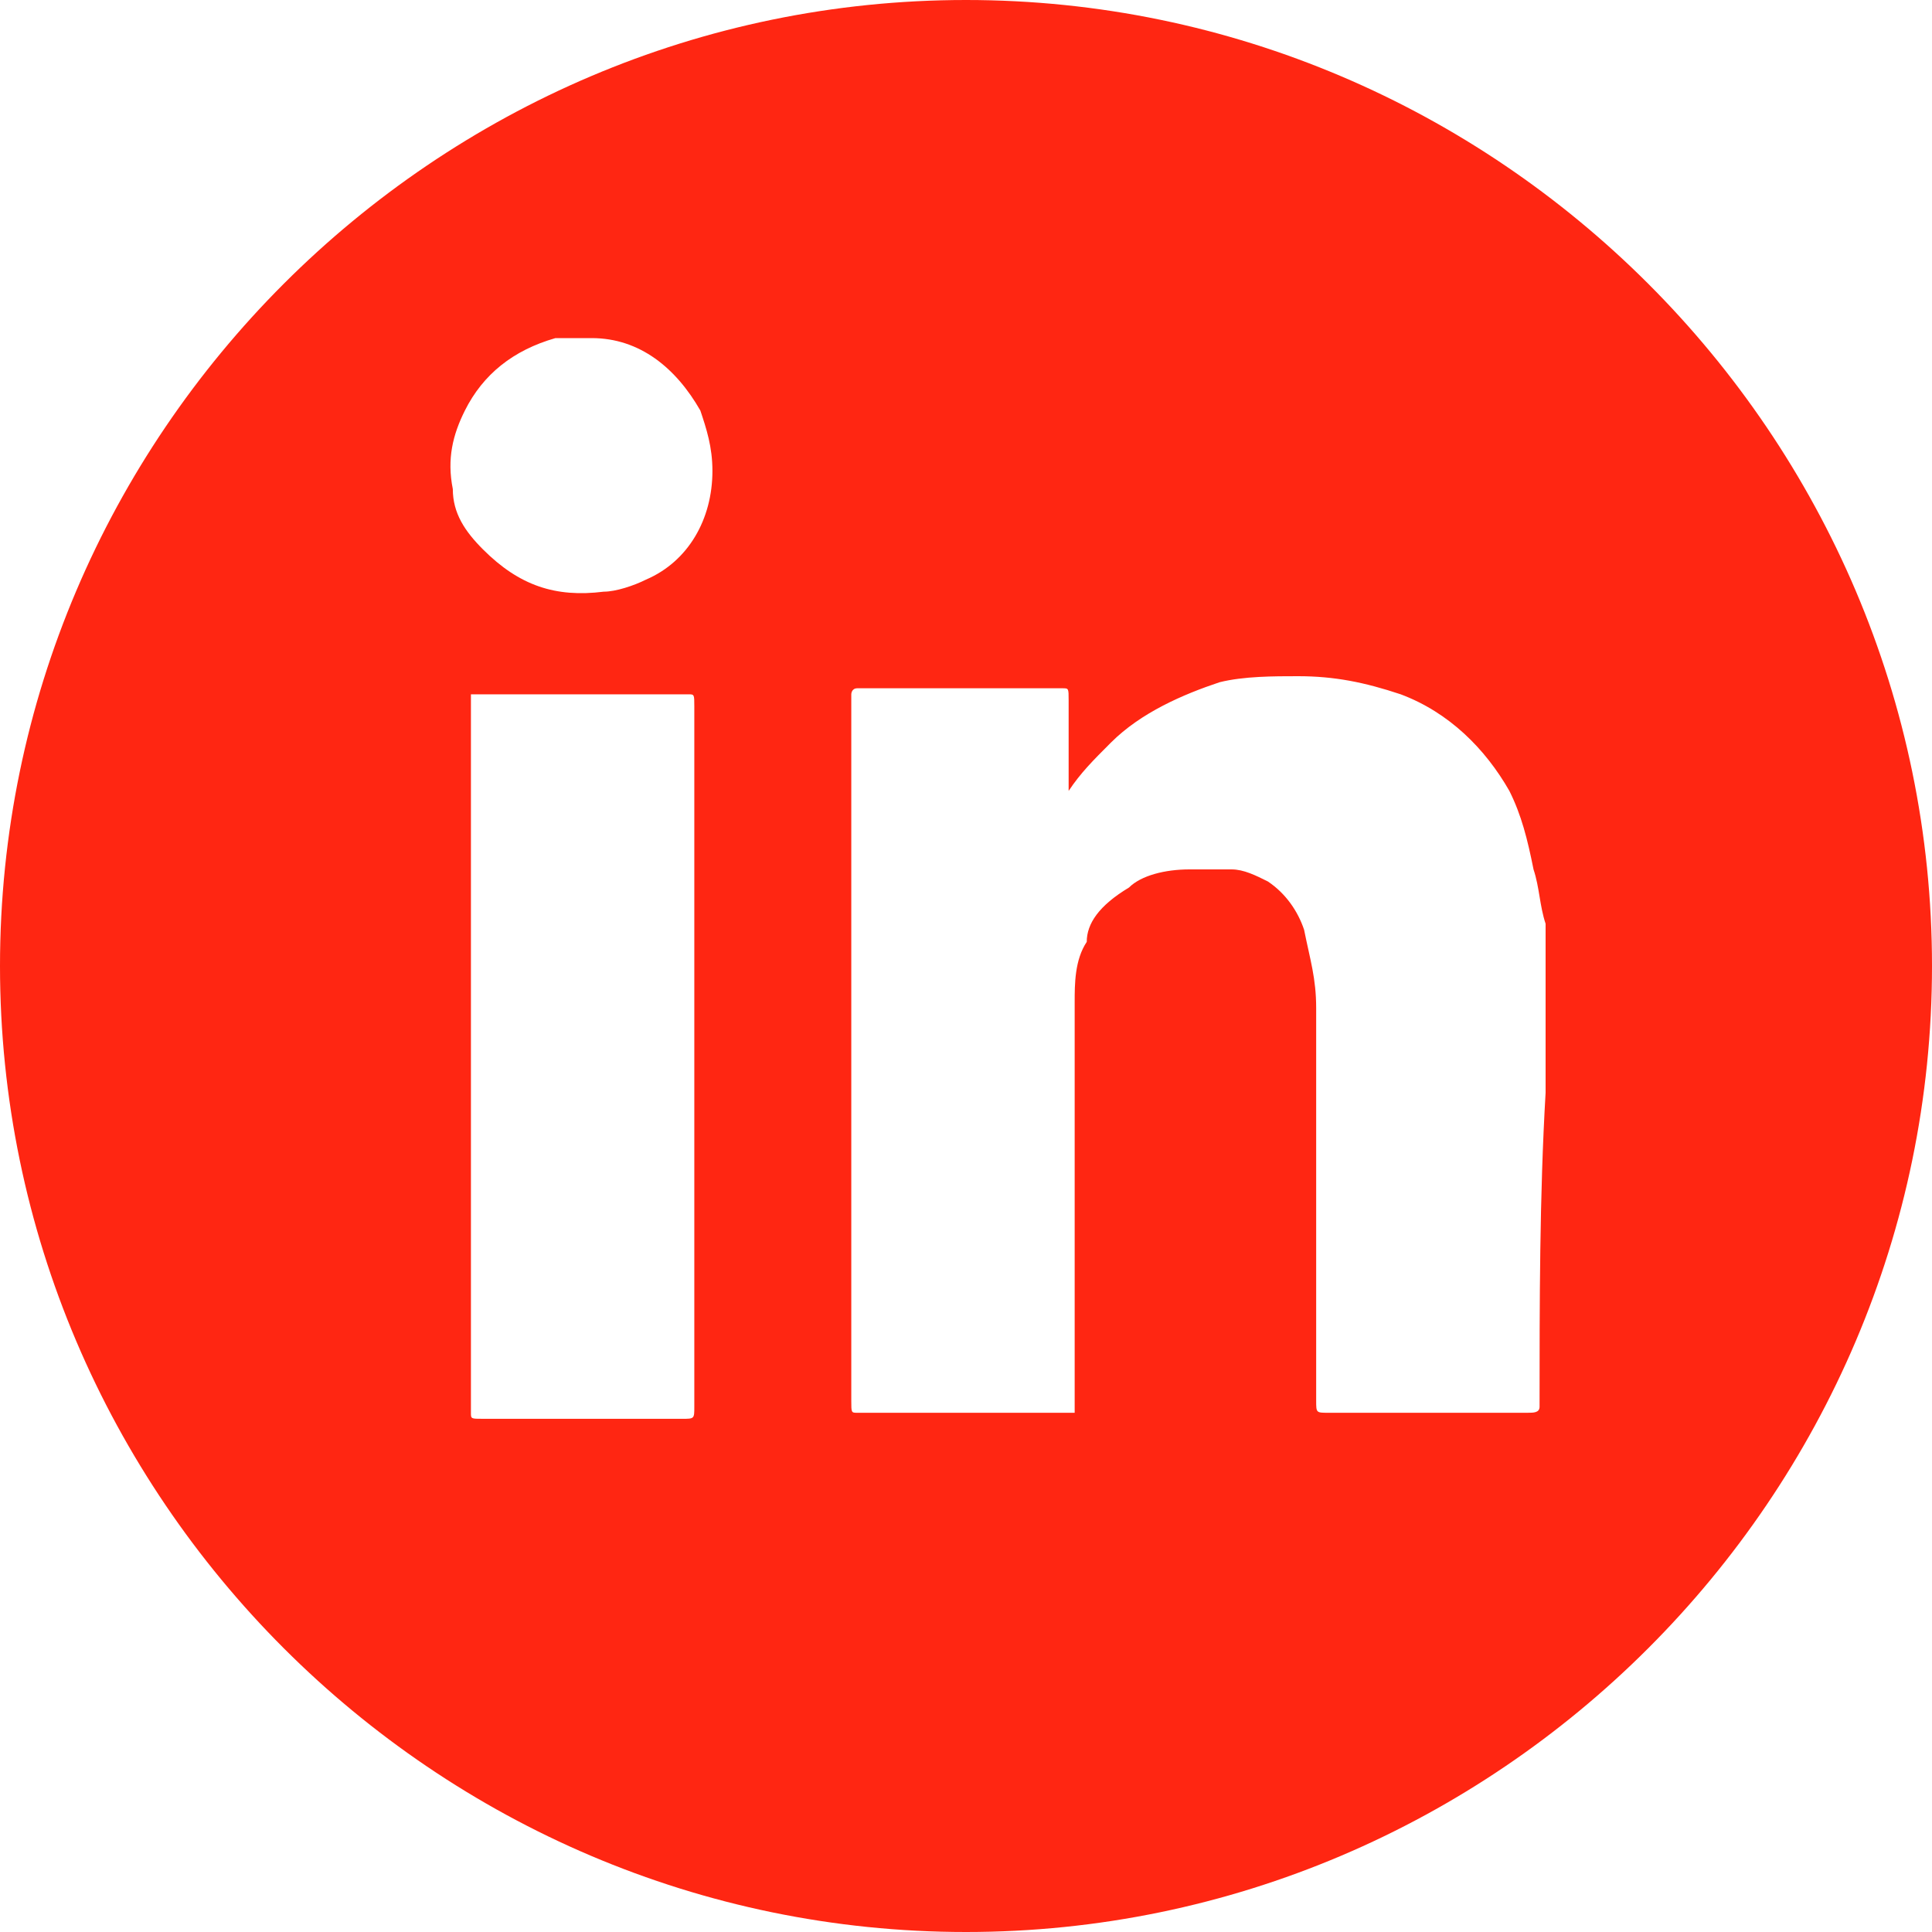 <?xml version="1.0" encoding="utf-8"?>
<!-- Generator: Adobe Illustrator 26.3.1, SVG Export Plug-In . SVG Version: 6.00 Build 0)  -->
<svg version="1.1" id="Layer_1" xmlns="http://www.w3.org/2000/svg" xmlns:xlink="http://www.w3.org/1999/xlink" x="0px" y="0px"
	 viewBox="0 0 32 32" style="enable-background:new 0 0 32 32;" xml:space="preserve">
<style type="text/css">
	.st0{fill:#FF2612;}
</style>
<path class="st0" d="M16,0C7.2,0,0,7.2,0,16c0,8.8,7.2,16,16,16c8.8,0,16-7.2,16-16C32,7.2,24.8,0,16,0z M11.5,12.9c0,0,0,0.1,0,0.1
	c0,3.1,0,6.2,0,9.4c0,0.3,0,0.6,0,0.9c0,0.2,0,0.2-0.2,0.2c-0.8,0-1.6,0-2.4,0c-0.2,0-0.5,0-0.7,0c-0.1,0-0.2,0-0.2,0h0
	c-0.2,0-0.2,0-0.2-0.1c0-0.4,0-0.9,0-1.2c0-1.7,0-3.2,0-4.7c0-1.9,0-3.9,0-5.8c0,0,0-0.1,0-0.2s0,0,0,0c0.1,0,0.1,0,0.2,0
	c1,0,1.8,0,2.8,0c0.2,0,0.4,0,0.5,0h0.1c0.1,0,0.1,0,0.1,0.2C11.5,12.1,11.5,12.5,11.5,12.9z M10.7,9.6c-0.2,0.1-0.5,0.2-0.7,0.2
	C9.2,9.9,8.6,9.7,8,9.1c-0.3-0.3-0.5-0.6-0.5-1c-0.1-0.5,0-0.9,0.2-1.3c0.3-0.6,0.8-1,1.5-1.2c0.1,0,0.2,0,0.3,0c0,0,0,0,0.1,0
	c0,0,0,0,0.1,0s0,0,0.1,0c0.8,0,1.4,0.5,1.8,1.2c0.1,0.3,0.2,0.6,0.2,1C11.8,8.6,11.4,9.3,10.7,9.6z M25.6,17.5c0,0.2,0,0.3,0,0.5
	c0,0,0,0,0,0.1c-0.1,1.7-0.1,3.5-0.1,5.2c0,0.1-0.1,0.1-0.2,0.1c-0.6,0-1.2,0-1.8,0c-0.5,0-0.9,0-1.3,0c-0.1,0-0.2,0-0.2,0h0
	c-0.2,0-0.2,0-0.2-0.2c0-0.6,0-1.1,0-1.8c0-0.8,0-1.7,0-2.5c0-0.8,0-1.5,0-2.2c0-0.5-0.1-0.8-0.2-1.3c-0.1-0.3-0.3-0.6-0.6-0.8
	c-0.2-0.1-0.4-0.2-0.6-0.2c-0.3,0-0.5,0-0.7,0c-0.4,0-0.8,0.1-1,0.3C18.2,15,18,15.3,18,15.6c-0.2,0.3-0.2,0.7-0.2,1
	c0,0.4,0,0.8,0,1.1c0,1.8,0,3.7,0,5.5c0,0,0,0.1,0,0.2c0,0,0,0-0.1,0c0,0,0,0-0.1,0c-0.7,0-1.3,0-2,0c-0.3,0-0.7,0-1,0
	c-0.1,0-0.2,0-0.3,0h-0.1c-0.1,0-0.1,0-0.1-0.2c0,0,0-0.1,0-0.1c0-1.2,0-2.5,0-3.7c0-1.3,0-2.6,0-3.9c0-1.3,0-2.6,0-3.9
	c0,0,0,0,0-0.1c0,0,0-0.1,0.1-0.1s0,0,0.1,0c0.9,0,1.8,0,2.8,0c0.1,0,0.3,0,0.4,0h0.1c0.1,0,0.1,0,0.1,0.2c0,0.2,0,0.4,0,0.6
	c0,0.2,0,0.5,0,0.8c0,0,0,0,0,0.1l0,0c0.2-0.3,0.4-0.5,0.7-0.8c0.5-0.5,1.2-0.8,1.8-1c0.4-0.1,0.9-0.1,1.3-0.1
	c0.6,0,1.1,0.1,1.7,0.3c0.8,0.3,1.4,0.9,1.8,1.6c0.2,0.4,0.3,0.8,0.4,1.3c0.1,0.3,0.1,0.6,0.2,0.9c0,0.2,0,0.4,0,0.5
	c0,0.3,0,0.6,0,1C25.6,17.1,25.6,17.3,25.6,17.5z"/>
</svg>
